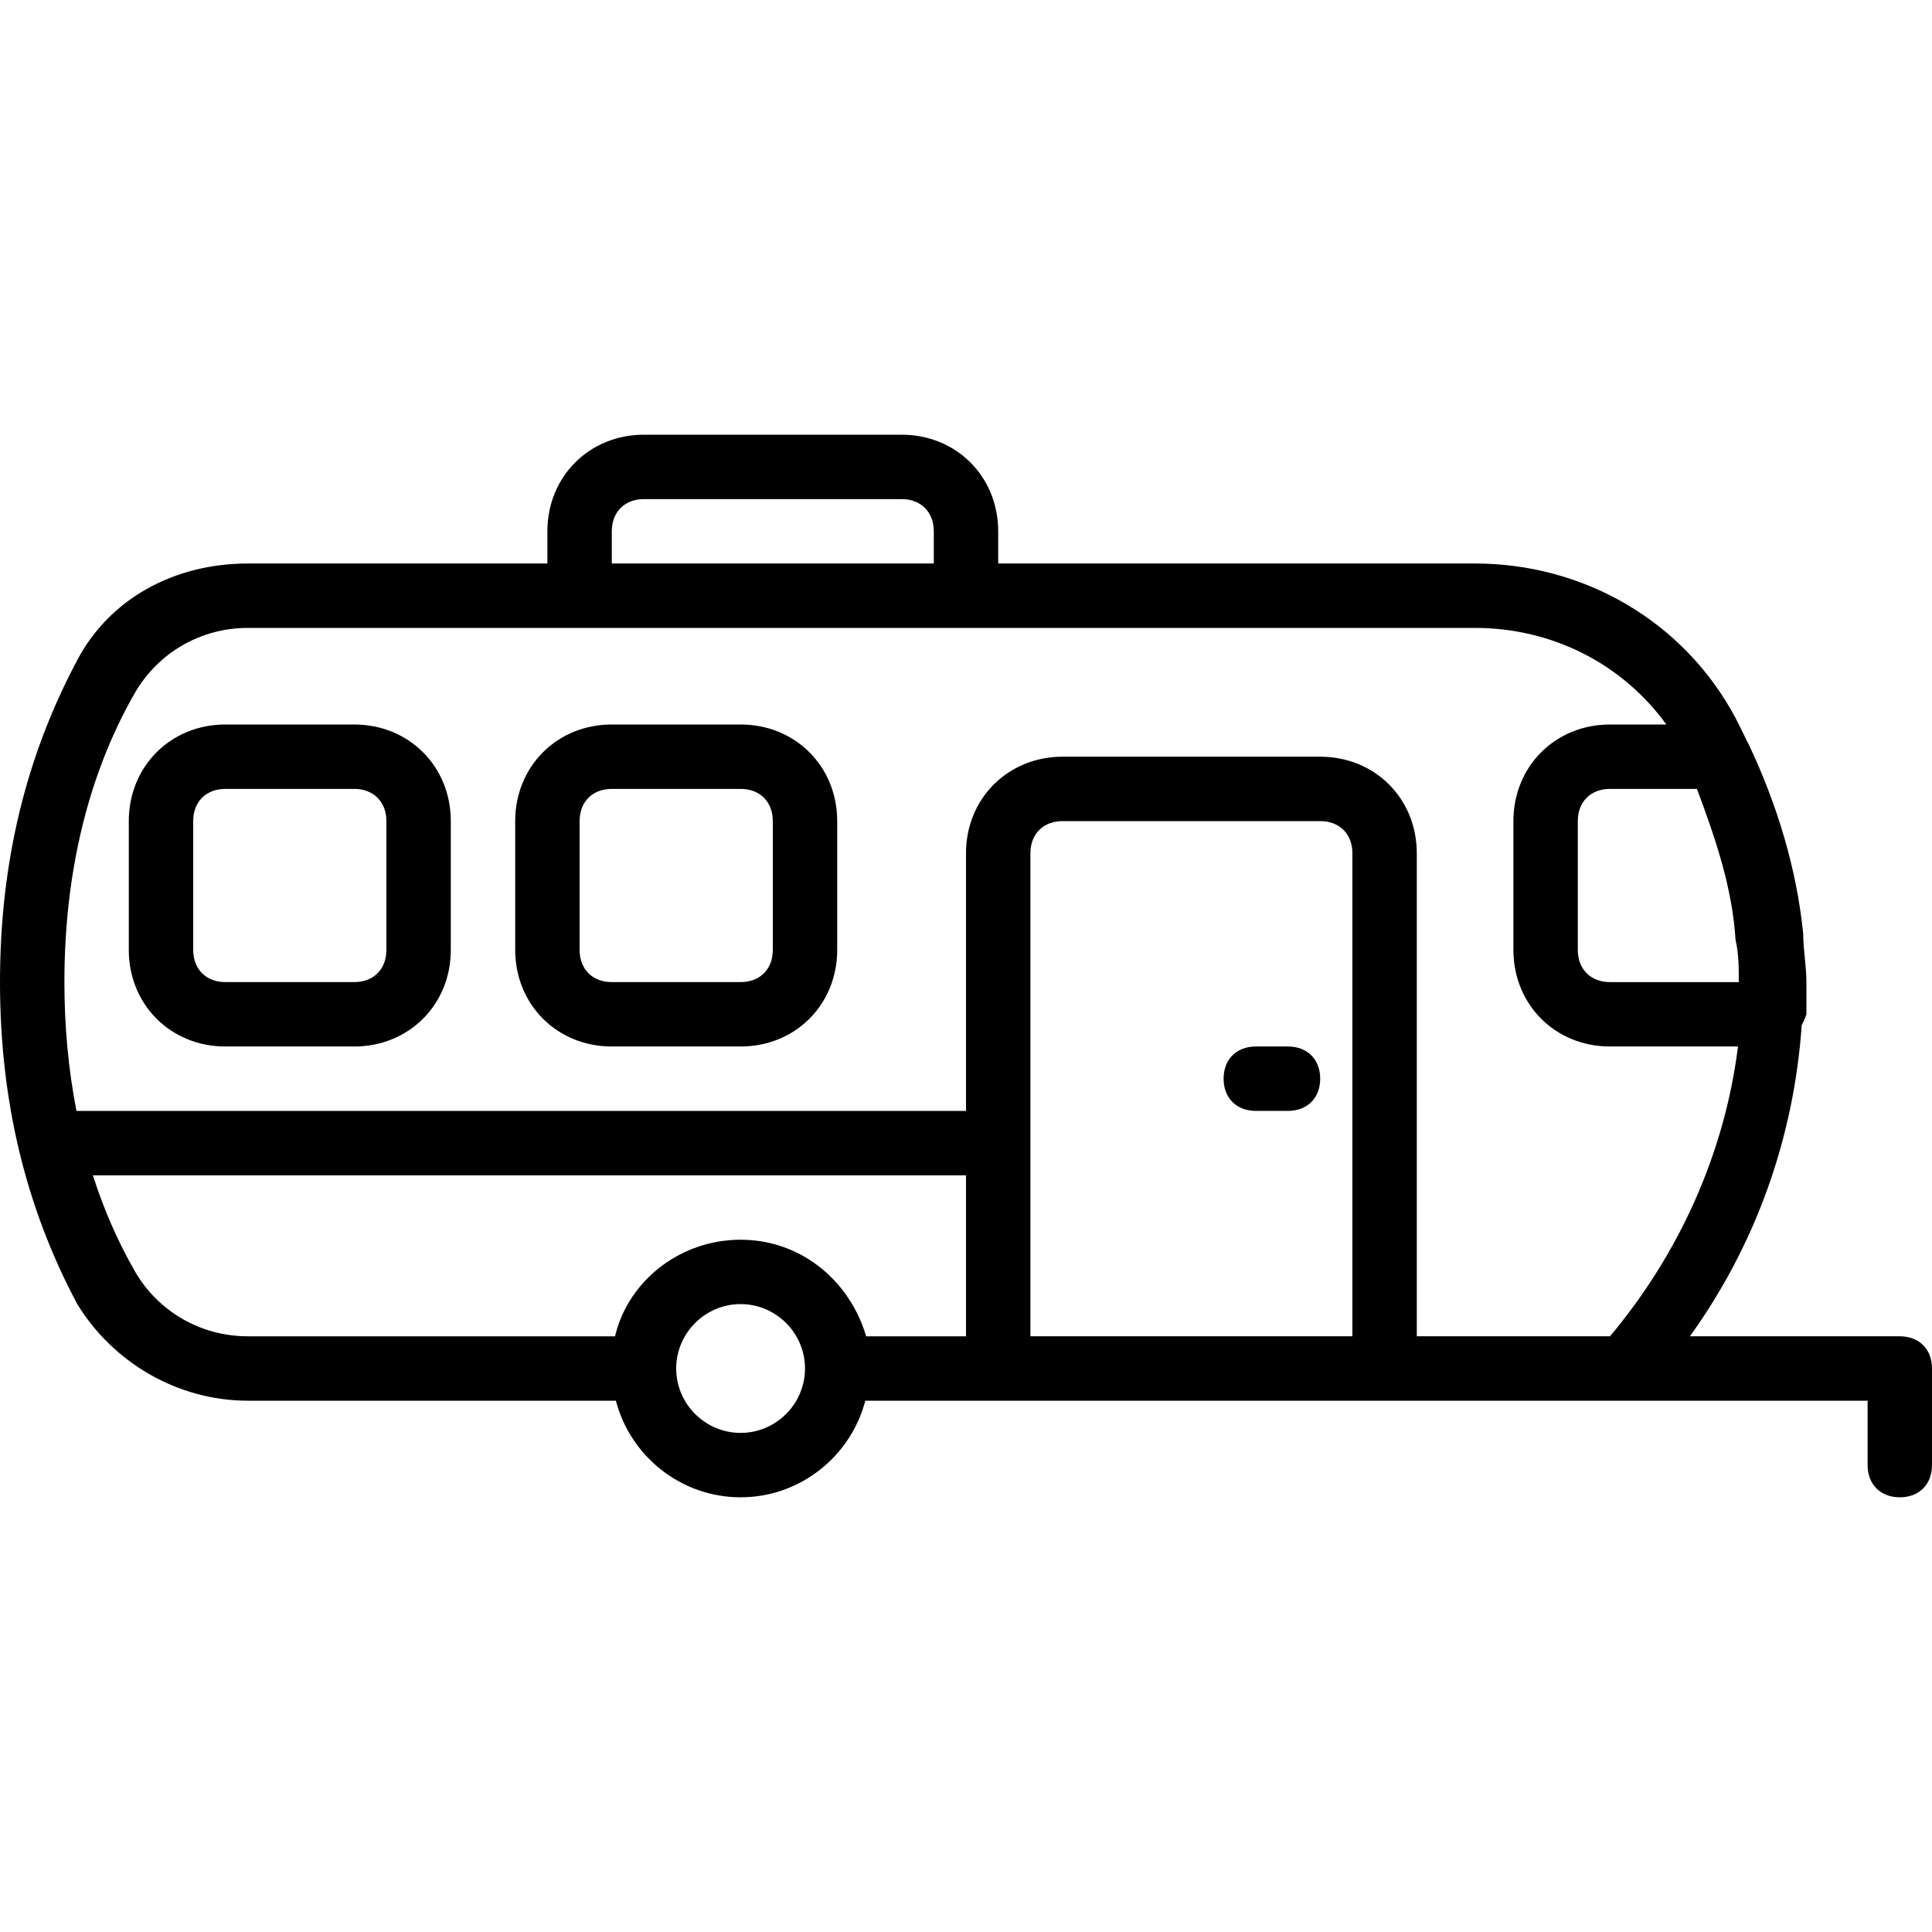 <?xml version="1.0" encoding="iso-8859-1"?>
<!-- Uploaded to: SVG Repo, www.svgrepo.com, Generator: SVG Repo Mixer Tools -->
<svg fill="#000000" height="800px" width="800px" version="1.1" id="Layer_1" xmlns="http://www.w3.org/2000/svg" xmlns:xlink="http://www.w3.org/1999/xlink" 
	 viewBox="0 0 512 512" xml:space="preserve">
<g transform="translate(1 1)">
	<g>
		<g>
			<path d="M502.467,353.133h-55.625c17.451-24.241,27.566-52.678,29.628-82.439c0.482-0.886,0.903-1.853,1.25-2.895v-1.707
				c0-1.707,0-4.267,0-6.827c0-4.267-0.853-8.533-0.853-12.8c-1.707-17.067-6.827-34.133-14.507-50.347
				c-0.121-0.242-0.256-0.456-0.385-0.68c-0.968-2.049-1.966-4.098-3.028-6.146c-13.653-25.6-40.107-40.96-69.12-40.96H263.533
				V139.8c0-14.507-11.093-25.6-25.6-25.6h-68.267c-14.507,0-25.6,11.093-25.6,25.6v8.533h-79.36
				c-19.627,0-36.693,9.387-45.227,25.6C5.827,199.533-1,227.693-1,259.267C-1,290.84,5.827,319,19.48,344.6
				c9.387,15.36,26.453,25.6,45.227,25.6h97.514c3.814,14.679,17.216,25.6,33.046,25.6c15.83,0,29.232-10.921,33.046-25.6h35.221
				h102.4h63.147h64.853v17.067c0,5.12,3.413,8.533,8.533,8.533s8.533-3.413,8.533-8.533v-25.6
				C511,356.547,507.587,353.133,502.467,353.133z M448.707,208.067c5.12,13.653,9.387,26.453,10.24,40.107
				c0.853,3.413,0.853,7.68,0.853,11.093h-34.133c-5.12,0-8.533-3.413-8.533-8.533V216.6c0-5.12,3.413-8.533,8.533-8.533H448.707z
				 M161.133,139.8c0-5.12,3.413-8.533,8.533-8.533h68.267c5.12,0,8.533,3.413,8.533,8.533v8.533h-85.333V139.8z M34.84,336.067
				c-4.624-8.015-8.344-16.593-11.226-25.6H255v42.667h-26.453c-1.244-4.229-3.217-8.164-5.784-11.622
				c-0.125-0.17-0.252-0.337-0.38-0.505c-0.139-0.181-0.281-0.36-0.423-0.538c-0.196-0.246-0.394-0.492-0.596-0.733
				c-0.057-0.067-0.116-0.133-0.173-0.199c-0.733-0.857-1.508-1.677-2.322-2.458c-0.173-0.167-0.346-0.335-0.523-0.498
				c-0.145-0.133-0.292-0.264-0.439-0.394c-0.276-0.247-0.556-0.49-0.84-0.729c-0.075-0.063-0.151-0.126-0.226-0.188
				c-4.975-4.101-11.106-6.829-17.968-7.542c-0.071-0.008-0.141-0.016-0.212-0.023c-0.461-0.045-0.925-0.08-1.392-0.107
				c-0.111-0.007-0.221-0.016-0.332-0.021c-0.553-0.026-1.109-0.043-1.67-0.043c-0.562,0-1.12,0.016-1.675,0.043
				c-0.101,0.005-0.202,0.014-0.303,0.019c-0.489,0.027-0.976,0.065-1.46,0.112c-0.032,0.003-0.065,0.007-0.097,0.01
				c-14.632,1.475-26.584,11.977-29.746,25.416h-97.28C51.907,353.133,40.813,346.307,34.84,336.067z M195.267,378.733
				c-9.387,0-17.067-7.68-17.067-17.067s7.68-17.067,17.067-17.067s17.067,7.68,17.067,17.067S204.653,378.733,195.267,378.733z
				 M272.067,225.133c0-5.12,3.413-8.533,8.533-8.533h68.267c5.12,0,8.533,3.413,8.533,8.533v128h-85.333V225.133z M374.467,353.133
				v-128c0-14.507-11.093-25.6-25.6-25.6H280.6c-14.507,0-25.6,11.093-25.6,25.6V293.4H19.259
				c-2.138-10.96-3.192-22.395-3.192-34.133c0-28.16,5.973-54.613,18.773-76.8c5.973-10.24,17.067-17.067,29.867-17.067H152.6H255
				h134.827c20.597,0,39.142,9.553,50.77,25.6h-14.93c-14.507,0-25.6,11.093-25.6,25.6v34.133c0,14.507,11.093,25.6,25.6,25.6
				h33.915c-3.493,28.033-15.448,54.782-33.915,76.8H374.467z"/>
			<path d="M92.867,191H58.733c-14.507,0-25.6,11.093-25.6,25.6v34.133c0,14.507,11.093,25.6,25.6,25.6h34.133
				c14.507,0,25.6-11.093,25.6-25.6V216.6C118.467,202.093,107.373,191,92.867,191z M101.4,250.733c0,5.12-3.413,8.533-8.533,8.533
				H58.733c-5.12,0-8.533-3.413-8.533-8.533V216.6c0-5.12,3.413-8.533,8.533-8.533h34.133c5.12,0,8.533,3.413,8.533,8.533V250.733z"
				/>
			<path d="M195.267,191h-34.133c-14.507,0-25.6,11.093-25.6,25.6v34.133c0,14.507,11.093,25.6,25.6,25.6h34.133
				c14.507,0,25.6-11.093,25.6-25.6V216.6C220.867,202.093,209.773,191,195.267,191z M203.8,250.733c0,5.12-3.413,8.533-8.533,8.533
				h-34.133c-5.12,0-8.533-3.413-8.533-8.533V216.6c0-5.12,3.413-8.533,8.533-8.533h34.133c5.12,0,8.533,3.413,8.533,8.533V250.733z
				"/>
			<path d="M340.333,276.333H331.8c-5.12,0-8.533,3.413-8.533,8.533c0,5.12,3.413,8.533,8.533,8.533h8.533
				c5.12,0,8.533-3.413,8.533-8.533C348.867,279.747,345.453,276.333,340.333,276.333z"/>
		</g>
	</g>
</g>
</svg>